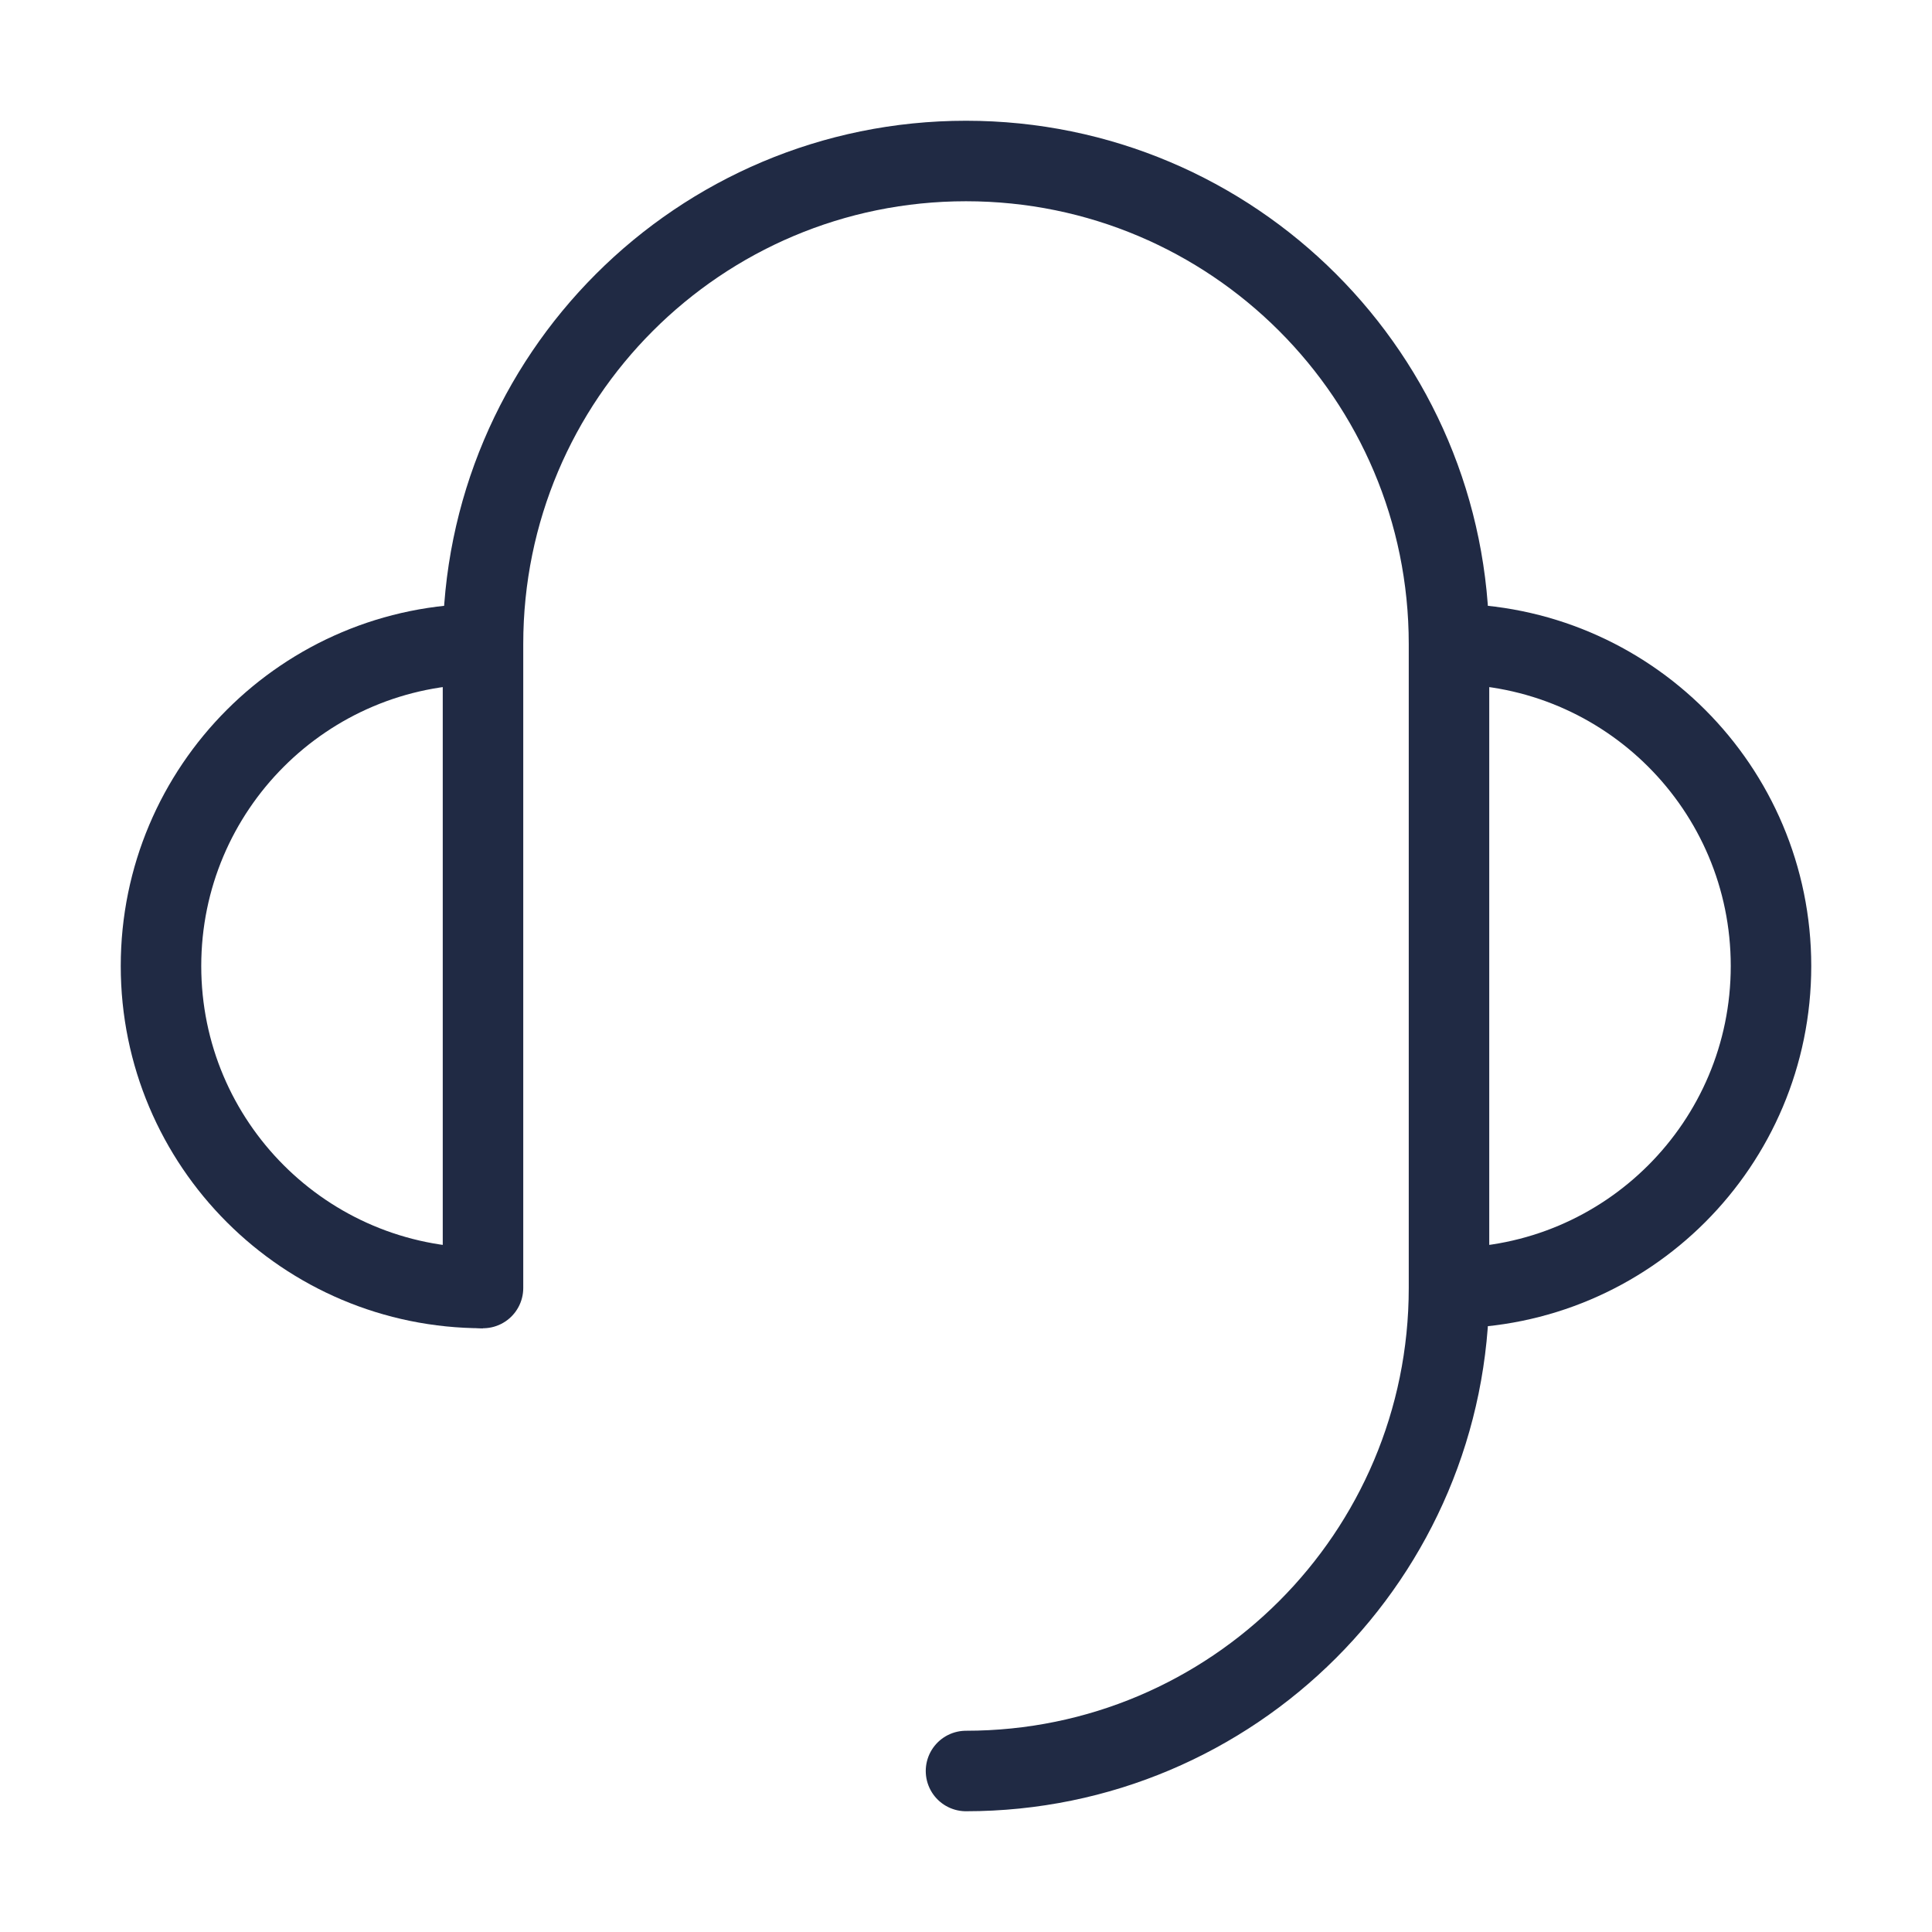 <?xml version="1.0" encoding="UTF-8"?><svg xmlns="http://www.w3.org/2000/svg" id="Layer_167ab848f7eecd" viewBox="0 0 48 48" aria-hidden="true" width="48px" height="48px"><defs><linearGradient class="cerosgradient" data-cerosgradient="true" id="CerosGradient_id10b8d972d" gradientUnits="userSpaceOnUse" x1="50%" y1="100%" x2="50%" y2="0%"><stop offset="0%" stop-color="#d1d1d1"/><stop offset="100%" stop-color="#d1d1d1"/></linearGradient><linearGradient/><style>.cls-1-67ab848f7eecd{fill:rgba(255,255,255,0);}.cls-2-67ab848f7eecd{stroke-linecap:round;}.cls-2-67ab848f7eecd,.cls-3-67ab848f7eecd{stroke:#202a44;stroke-linejoin:round;stroke-width:2px;}.cls-2-67ab848f7eecd,.cls-3-67ab848f7eecd,.cls-4-67ab848f7eecd{fill:none;}</style></defs><rect class="cls-1-67ab848f7eecd" width="48" height="48"/><path class="cls-4-67ab848f7eecd" d="M36,32c4.42,0,8-3.58,8-8s-3.58-8-8-8"/><path class="cls-3-67ab848f7eecd" d="M36,32h0c4.42,0,8-3.58,8-8s-3.58-8-8-8"/><path class="cls-4-67ab848f7eecd" d="M12,16c-4.42,0-8,3.58-8,8s3.58,8,8,8"/><path class="cls-3-67ab848f7eecd" d="M12,16c-4.42,0-8,3.58-8,8s3.58,8,8,8h0"/><path class="cls-2-67ab848f7eecd" d="M12,32V16c0-6.63,5.37-12,12-12s12,5.37,12,12v16c0,6.63-5.37,12-12,12"/></svg>